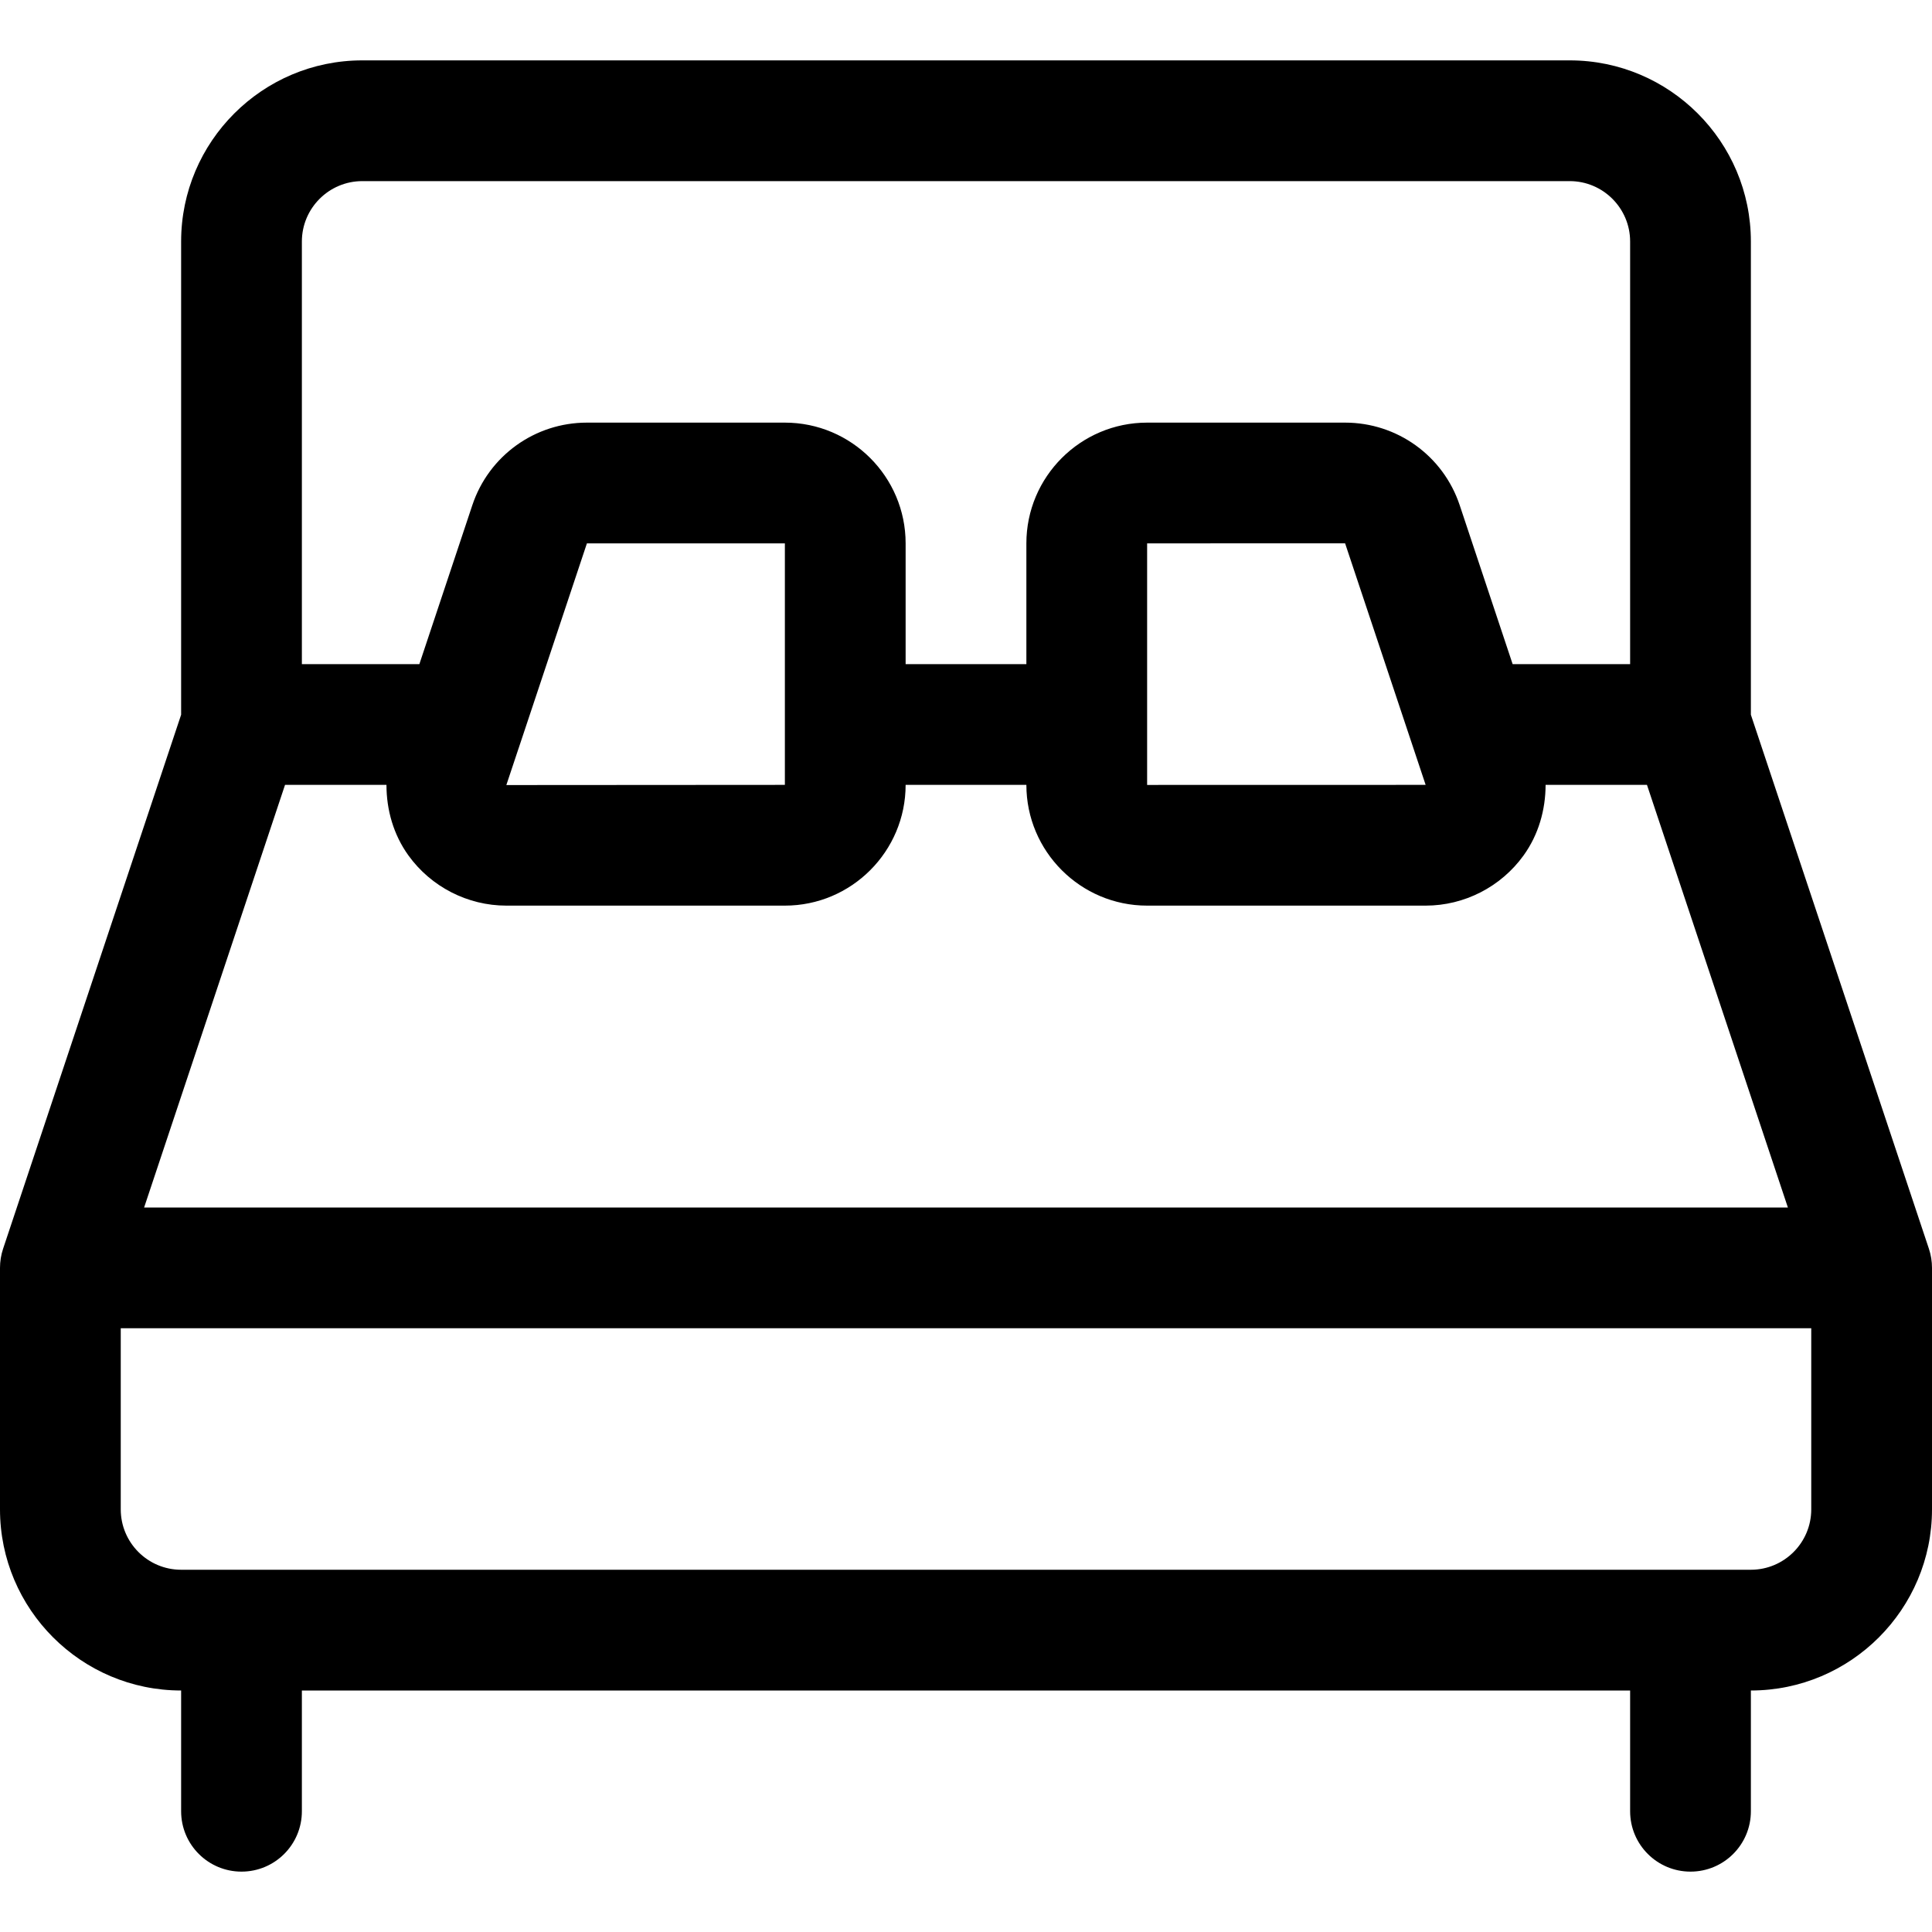 <svg width="32" height="32" viewBox="0 0 32 32" fill="none" xmlns="http://www.w3.org/2000/svg">
<path fill-rule="evenodd" clip-rule="evenodd" d="M31.949 20.684L29 11.838V4C29 2.346 27.654 1 26 1H6C4.346 1 3 2.346 3 4V11.838L0.051 20.684C0.017 20.786 0 20.893 0 21V25C0 26.654 1.346 28 3 28V30C3 30.553 3.448 31 4 31C4.552 31 5 30.553 5 30V28H27V30C27 30.553 27.448 31 28 31C28.552 31 29 30.553 29 30V28C30.654 28 32 26.654 32 25V21C32 20.893 31.983 20.786 31.949 20.684ZM29.613 20H2.387L4.721 13H6.401C6.401 13.414 6.517 13.825 6.765 14.169C7.14 14.689 7.746 15 8.387 15H13C14.103 15 15 14.102 15 13H17C17 14.102 17.897 15 19 15H23.613C24.254 15 24.86 14.689 25.235 14.169C25.483 13.825 25.599 13.414 25.6 13H27.279L29.613 20ZM13 13L8.387 13.003V13L8.388 12.999L8.591 12.39L8.592 12.388L9.721 9H13V13ZM23.408 12.385C23.409 12.387 23.409 12.389 23.41 12.391L23.613 13L19 13.001V9L22.279 8.999L23.408 12.385ZM6 3H26C26.551 3 27 3.449 27 4V11H25.054L24.177 8.367C23.904 7.549 23.141 7 22.279 7H19C17.897 7 17 7.897 17 9V11H15V9C15 7.897 14.103 7 13 7H9.721C8.859 7 8.096 7.549 7.823 8.368L6.946 11H5V4C5 3.449 5.449 3 6 3ZM29 26H3C2.449 26 2 25.552 2 25V22H30V25C30 25.552 29.551 26 29 26Z" fill="black"/>
</svg>
